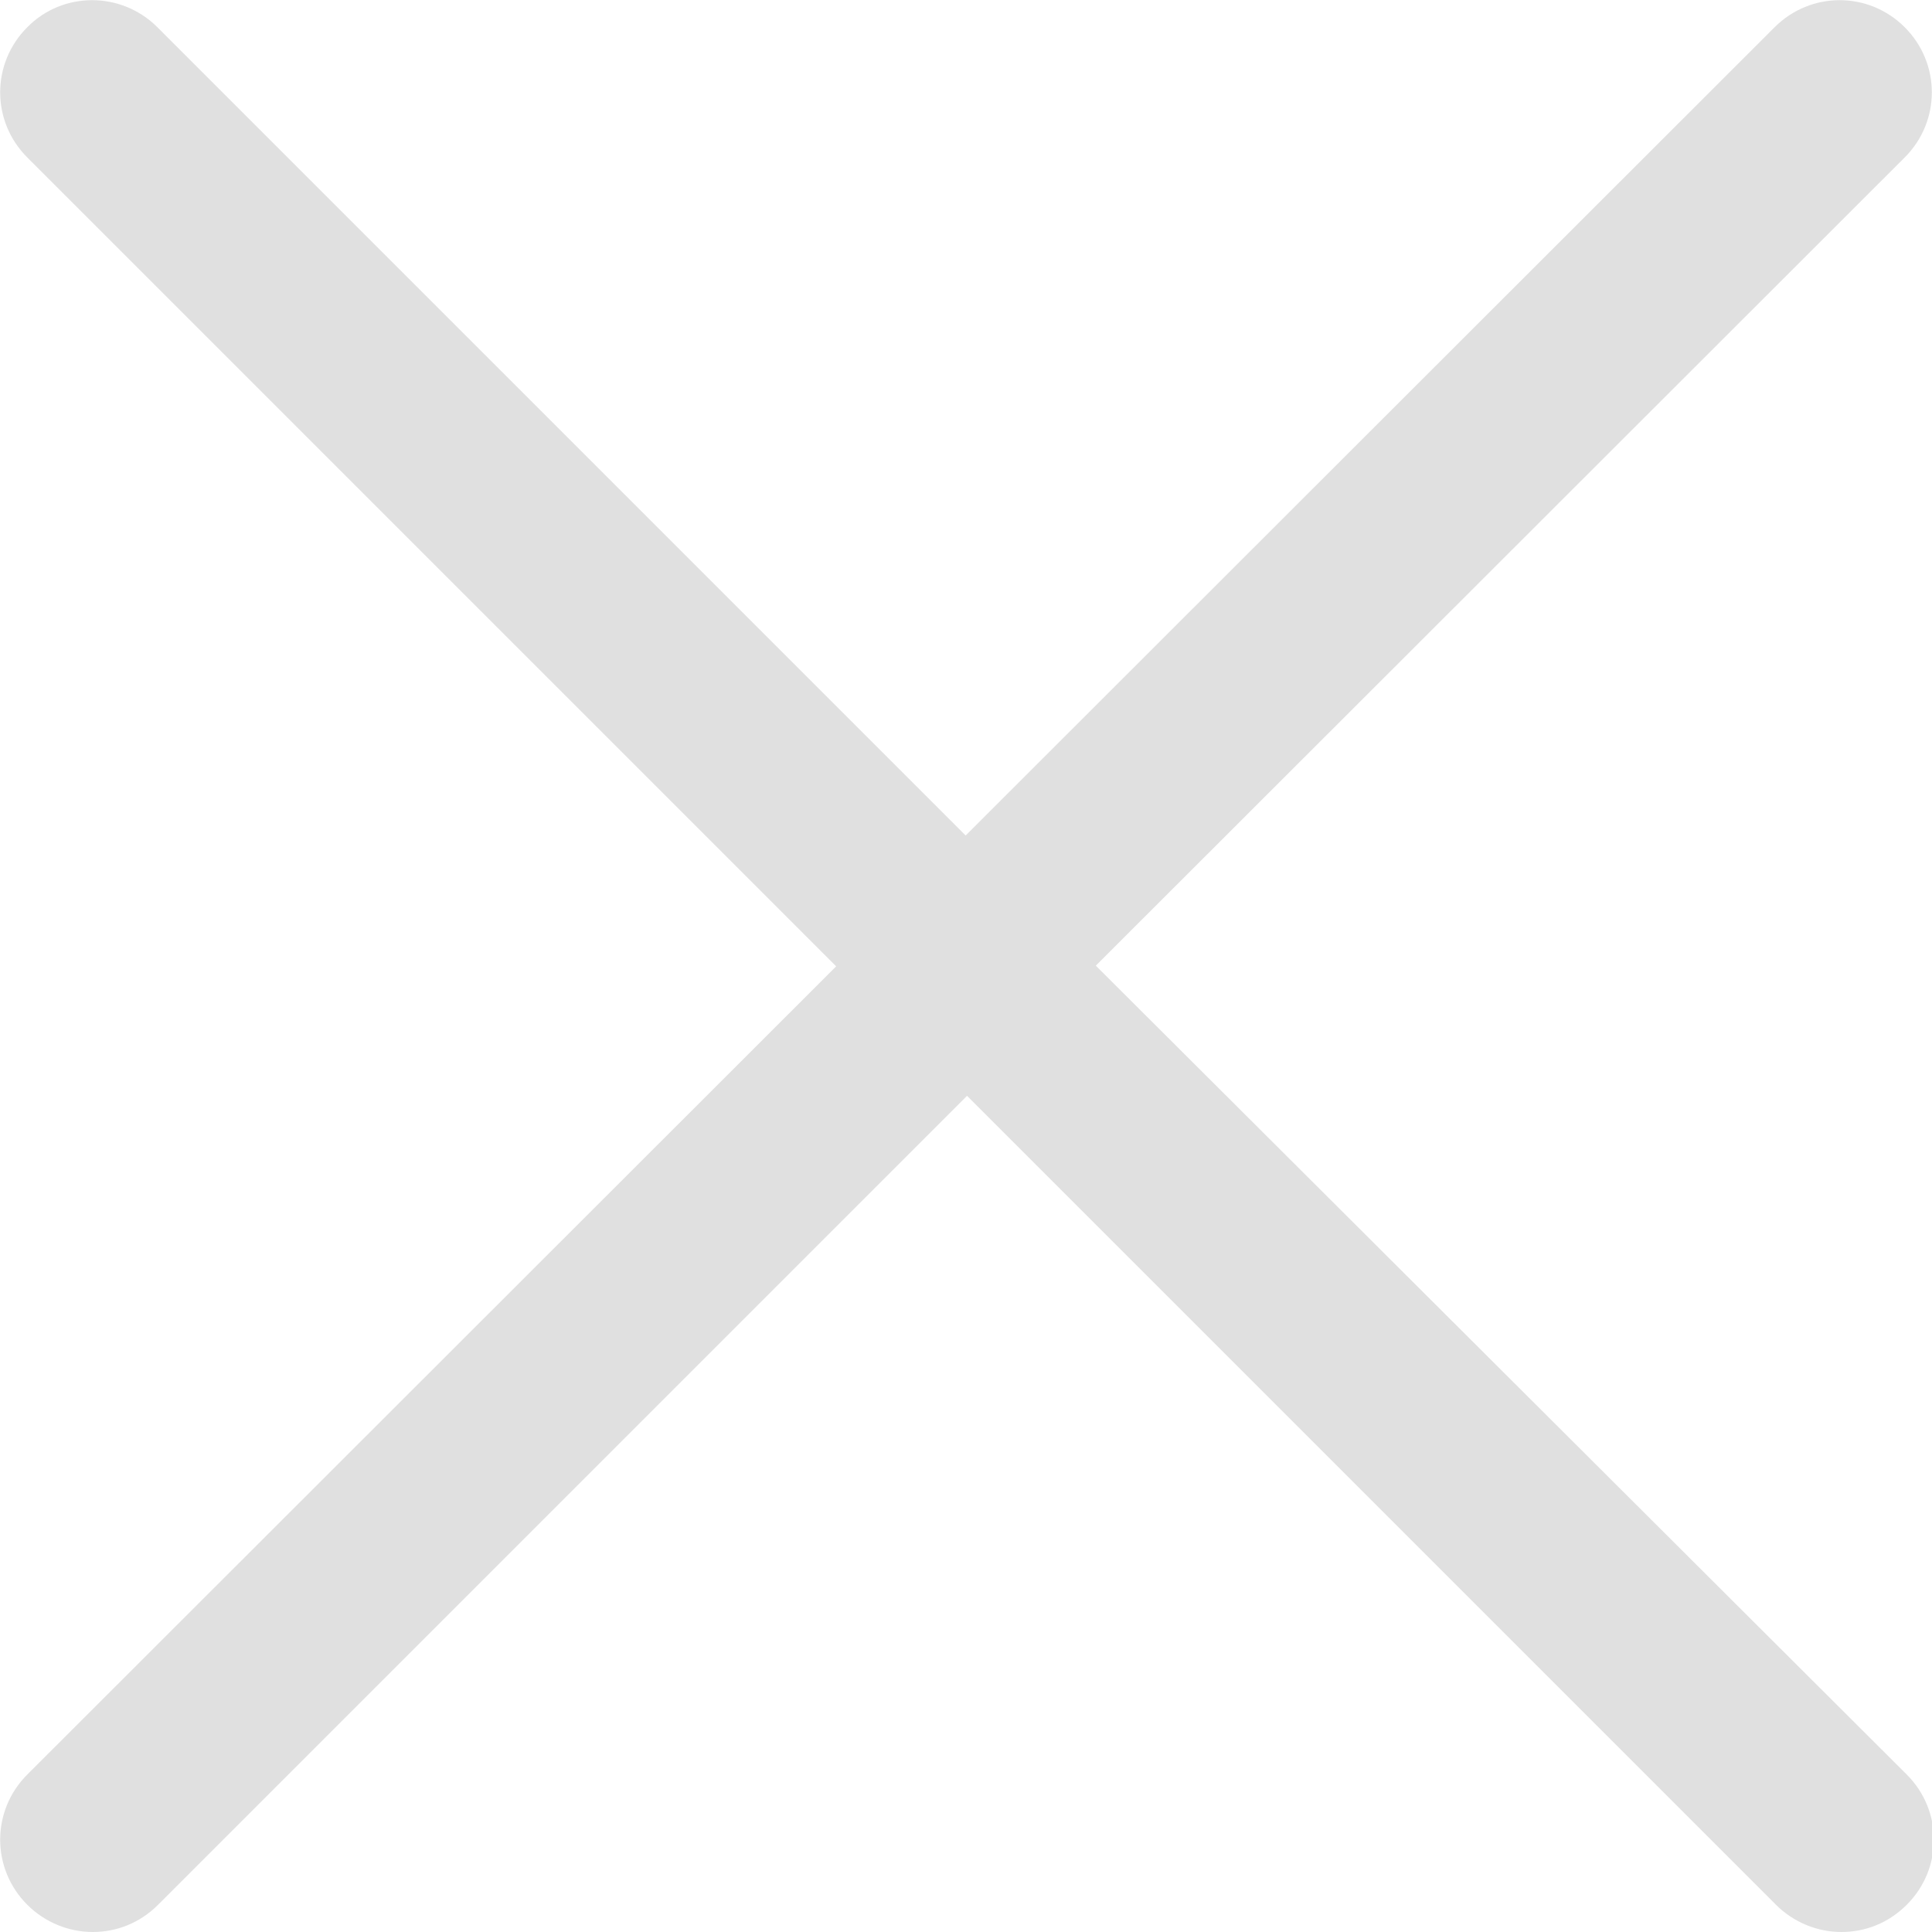<svg xmlns="http://www.w3.org/2000/svg" xmlns:xlink="http://www.w3.org/1999/xlink" id="Layer_1" x="0px" y="0px" viewBox="0 0 283.5 283.5" style="enable-background:new 0 0 283.5 283.5;" xml:space="preserve"> <style type="text/css"> .st0{fill:#E0E0E0;} </style> <path class="st0" d="M160.8,141.7L279.5,23.1c5.3-5.3,5.3-13.8,0-19.1c-5.3-5.3-13.8-5.3-19.1,0L141.7,122.6L23.1,4 C17.8-1.3,9.2-1.3,4,4c-5.3,5.3-5.3,13.8,0,19.1l118.7,118.7L4,260.4c-5.3,5.3-5.3,13.8,0,19.1c2.6,2.6,6.1,4,9.6,4 c3.5,0,6.9-1.3,9.6-4l118.7-118.7l118.7,118.7c2.6,2.6,6.1,4,9.6,4s6.9-1.3,9.6-4c5.3-5.3,5.3-13.8,0-19.1L160.8,141.7z"></path> </svg>